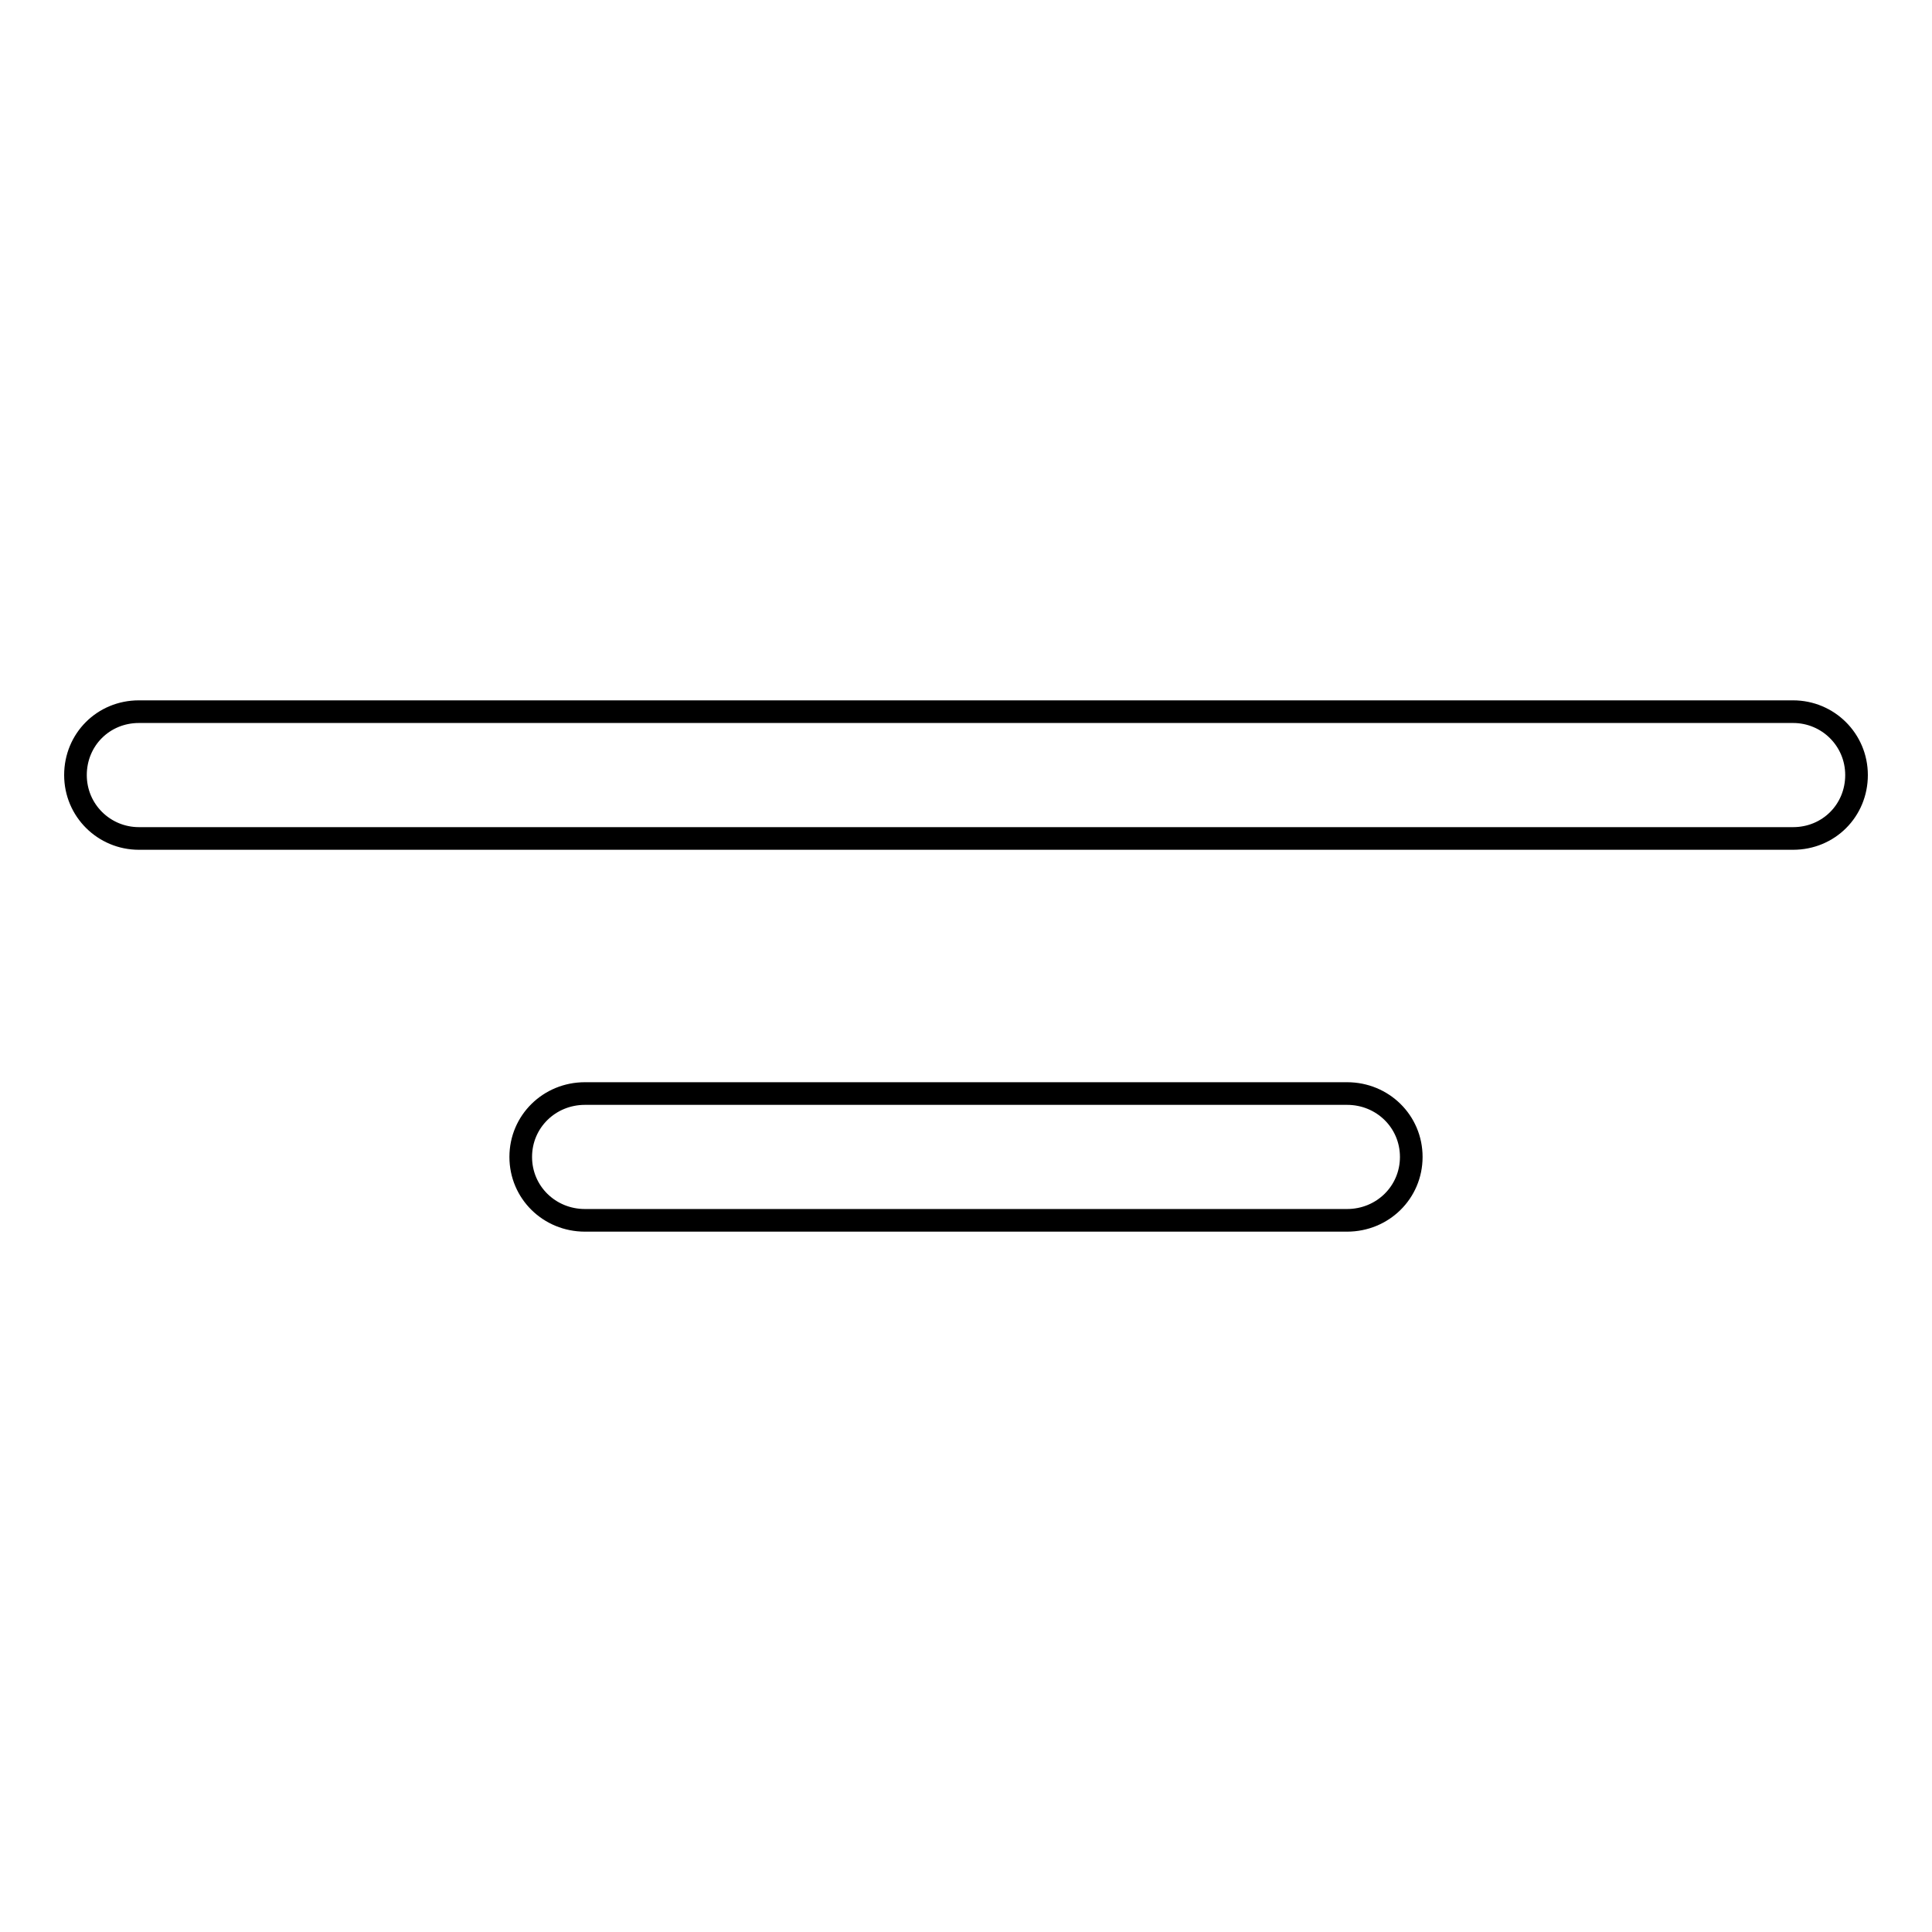 <?xml version="1.0" encoding="utf-8"?>
<!-- Svg Vector Icons : http://www.onlinewebfonts.com/icon -->
<!DOCTYPE svg PUBLIC "-//W3C//DTD SVG 1.1//EN" "http://www.w3.org/Graphics/SVG/1.1/DTD/svg11.dtd">
<svg version="1.1" xmlns="http://www.w3.org/2000/svg" xmlns:xlink="http://www.w3.org/1999/xlink" x="0px" y="0px" viewBox="0 0 256 256" enable-background="new 0 0 256 256" xml:space="preserve">
<g> <path stroke-width="3" fill-opacity="0" stroke="#000000"  d="M10,102.7c0-4.7,3.7-8.4,8.4-8.4h219.2c4.6,0,8.4,3.7,8.4,8.4c0,4.7-3.7,8.4-8.4,8.4H18.4 C13.8,111.1,10,107.4,10,102.7C10,102.7,10,102.7,10,102.7z M69,153.3c0-4.7,3.8-8.4,8.5-8.4h101c4.7,0,8.5,3.7,8.5,8.4 c0,4.7-3.8,8.4-8.5,8.4h-101C72.8,161.7,69,158,69,153.3C69,153.3,69,153.3,69,153.3z"/></g>
</svg>